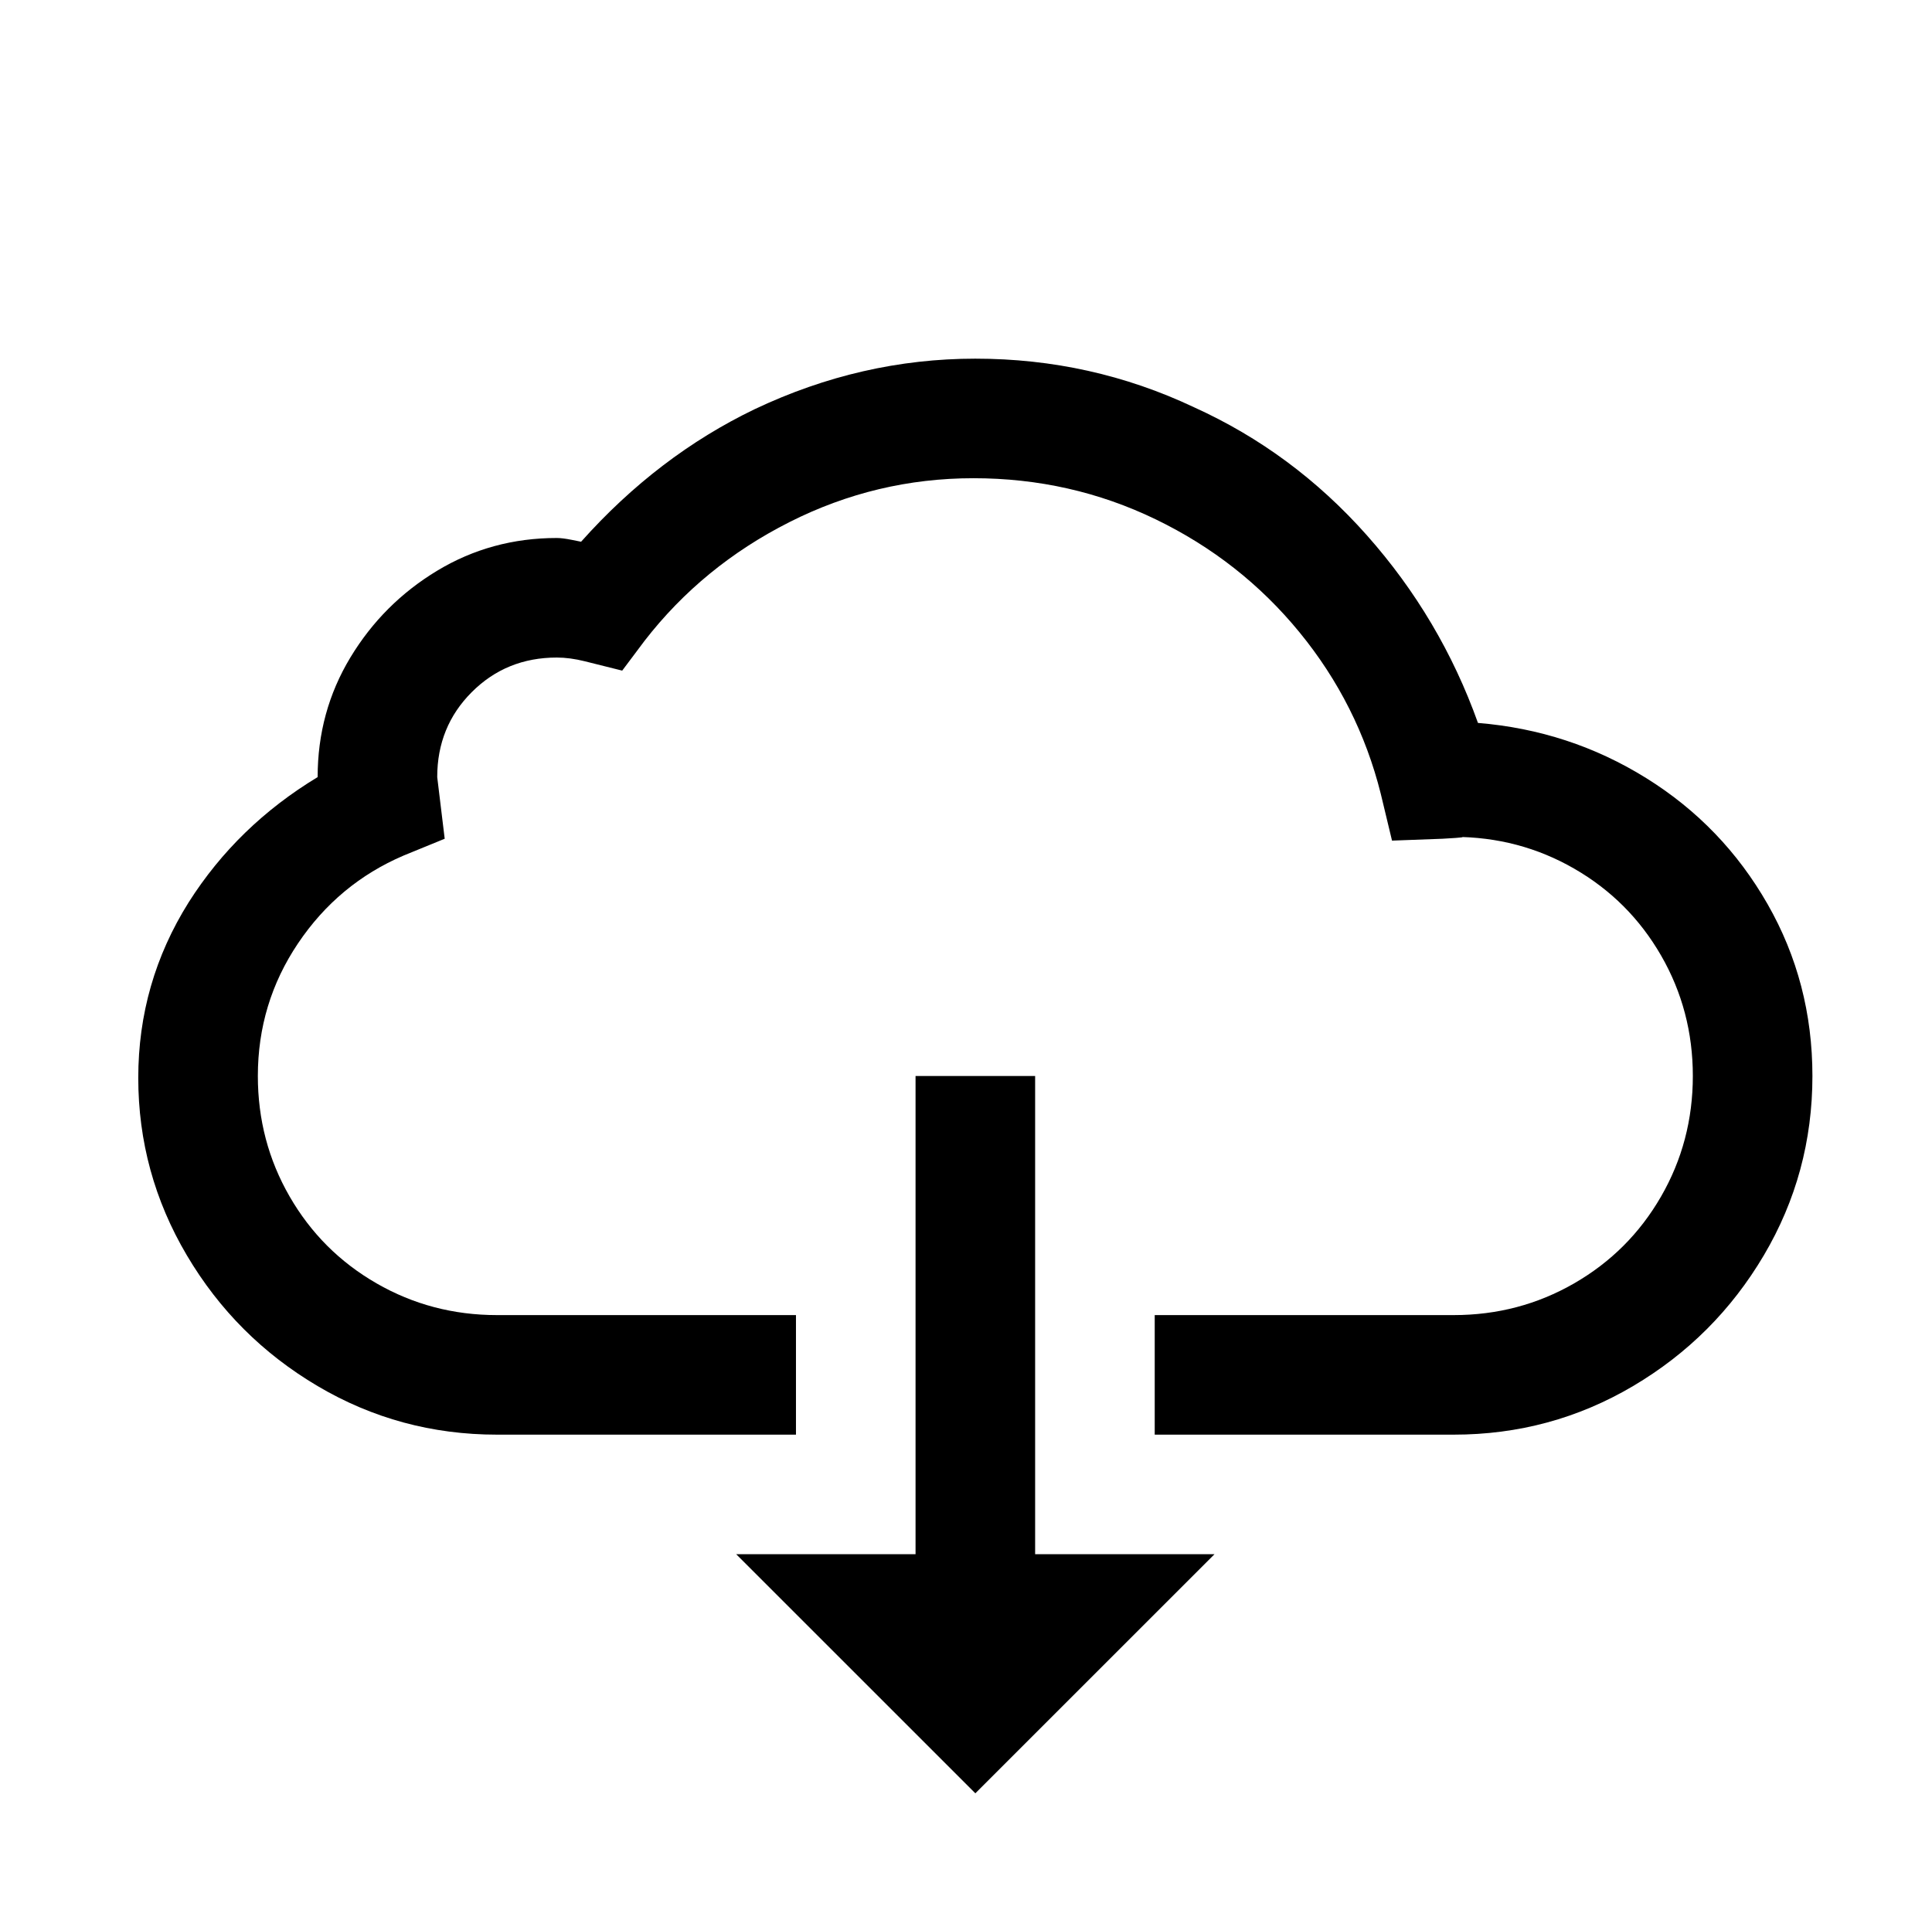 <?xml version="1.0" standalone="no"?>
<!DOCTYPE svg PUBLIC "-//W3C//DTD SVG 1.1//EN" "http://www.w3.org/Graphics/SVG/1.1/DTD/svg11.dtd" >
<svg xmlns="http://www.w3.org/2000/svg" xmlns:xlink="http://www.w3.org/1999/xlink" version="1.1" viewBox="-10 0 1034 1024">
   <path fill="currentColor"
d="M512 192q-61 0 -118 27q-52 25 -93 71l-5 -1q-5 -1 -8 -1q-35 0 -64 17.5t-46.5 46.5t-17.5 64q-43 26 -69 67q-27 43 -27 94t26 95t70 70t96 26h160v-64h-160q-35 0 -64.5 -17t-46.5 -46.5t-17 -64.5q0 -39 21.5 -71t56.5 -47l22 -9l-4 -33q0 -27 18.5 -45.5t45.5 -18.5
q7 0 15 2l20 5l12 -16q31 -40 77.5 -63.5t98.5 -23.5t97.5 22t77 60.5t43.5 86.5l6 25l27 -1q18 -1 6 -1q35 0 64.5 17t46.5 46.5t17 64.5t-17 64.5t-46.5 46.5t-64.5 17h-160v64h160q52 0 96 -26t70 -70t26 -96q0 -50 -24 -92t-65 -67.5t-90 -29.5q-20 -56 -59.5 -100.5
t-92.5 -68.5q-55 -26 -117 -26zM480 576v256h-96l128 128l128 -128h-96v-256h-64z" />
</svg>
